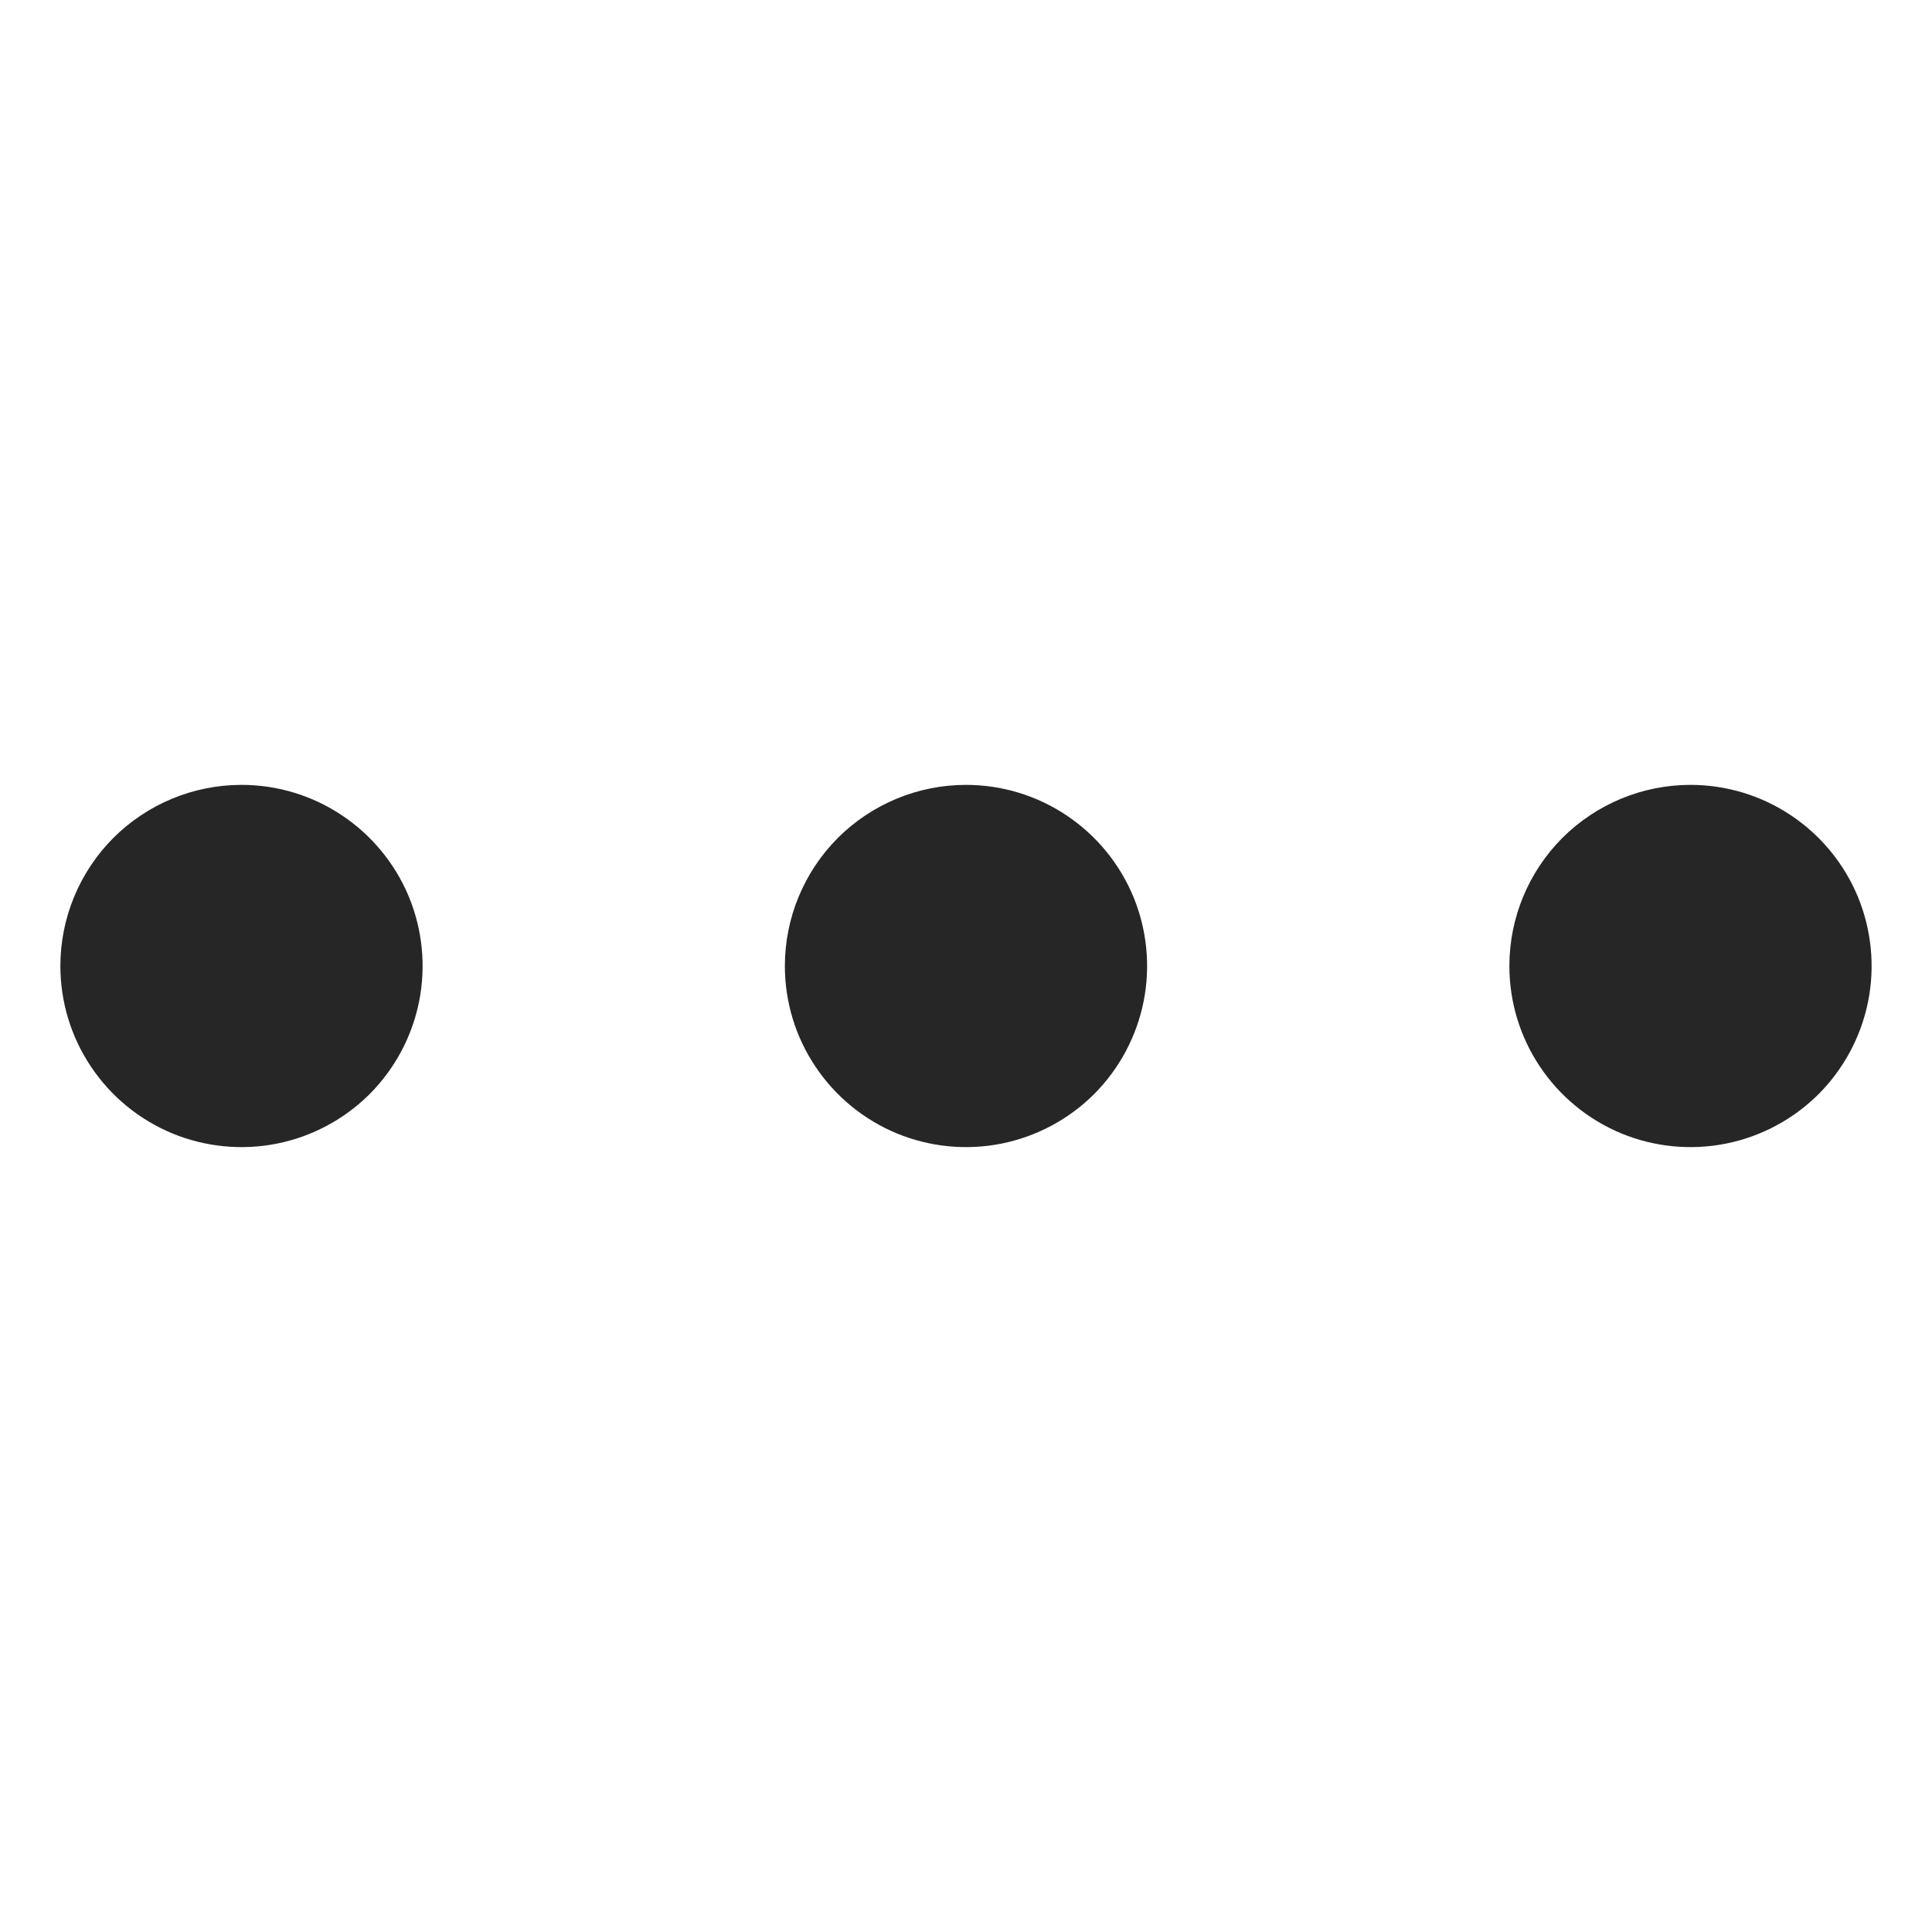 <?xml version="1.0" encoding="utf-8"?>
<svg xmlns="http://www.w3.org/2000/svg" fill="none" height="100%" overflow="visible" preserveAspectRatio="none" style="display: block;" viewBox="0 0 16 16" width="100%">
<g id="three-dots-line_svgrepo.com">
<path d="M8 6.5C8.297 6.5 8.587 6.588 8.833 6.753C9.08 6.918 9.272 7.152 9.386 7.426C9.499 7.7 9.529 8.002 9.471 8.293C9.413 8.584 9.27 8.851 9.061 9.061C8.851 9.27 8.584 9.413 8.293 9.471C8.002 9.529 7.7 9.499 7.426 9.386C7.152 9.272 6.918 9.08 6.753 8.833C6.588 8.587 6.5 8.297 6.5 8C6.5 7.602 6.658 7.221 6.939 6.939C7.221 6.658 7.602 6.5 8 6.5ZM0.5 8C0.5 8.297 0.588 8.587 0.753 8.833C0.918 9.08 1.152 9.272 1.426 9.386C1.7 9.499 2.002 9.529 2.293 9.471C2.584 9.413 2.851 9.27 3.061 9.061C3.27 8.851 3.413 8.584 3.471 8.293C3.529 8.002 3.499 7.7 3.386 7.426C3.272 7.152 3.08 6.918 2.833 6.753C2.587 6.588 2.297 6.5 2 6.5C1.602 6.5 1.221 6.658 0.939 6.939C0.658 7.221 0.5 7.602 0.5 8ZM12.5 8C12.5 8.297 12.588 8.587 12.753 8.833C12.918 9.08 13.152 9.272 13.426 9.386C13.7 9.499 14.002 9.529 14.293 9.471C14.584 9.413 14.851 9.27 15.061 9.061C15.27 8.851 15.413 8.584 15.471 8.293C15.529 8.002 15.499 7.7 15.386 7.426C15.272 7.152 15.08 6.918 14.833 6.753C14.587 6.588 14.297 6.5 14 6.5C13.602 6.5 13.221 6.658 12.939 6.939C12.658 7.221 12.5 7.602 12.5 8Z" fill="#262626" id="Vector"/>
</g>
</svg>